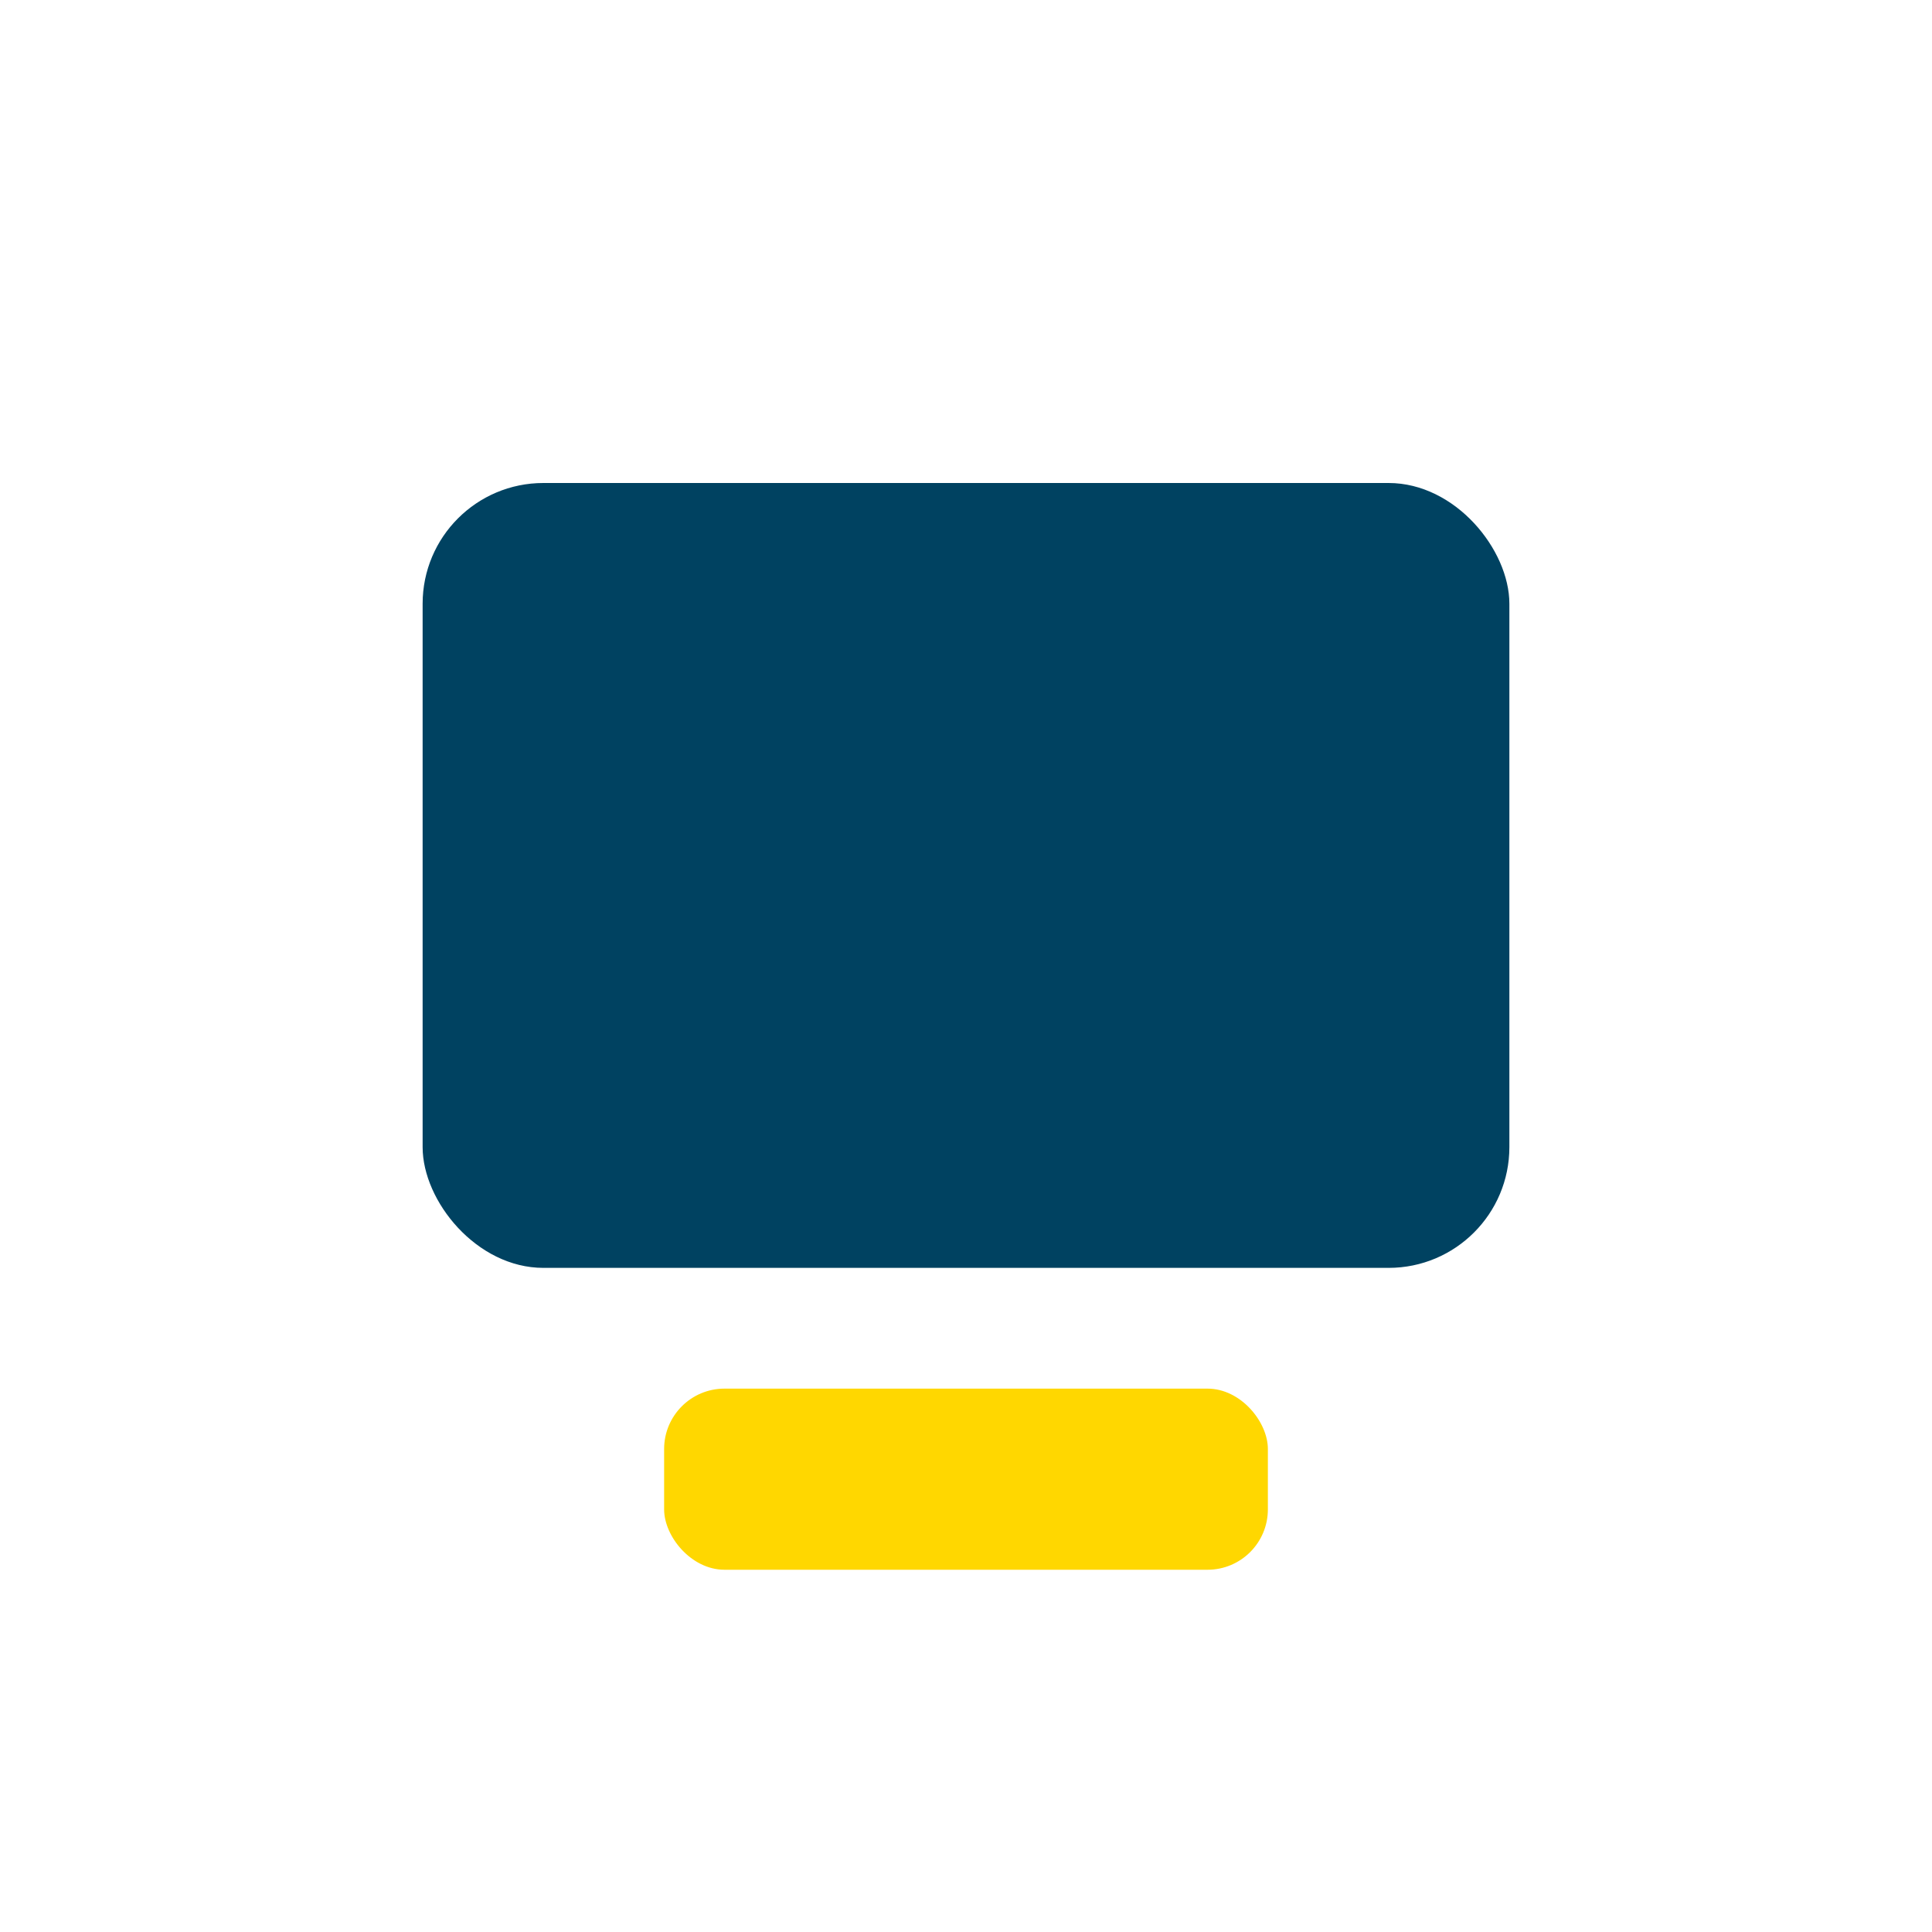 <?xml version="1.0" encoding="UTF-8"?>
<svg xmlns="http://www.w3.org/2000/svg" width="32" height="32" viewBox="0 0 32 32"><rect x="7" y="8" width="18" height="13" rx="2" fill="#004261"/><rect x="11" y="23" width="10" height="3" rx="1" fill="#FFD700"/></svg>